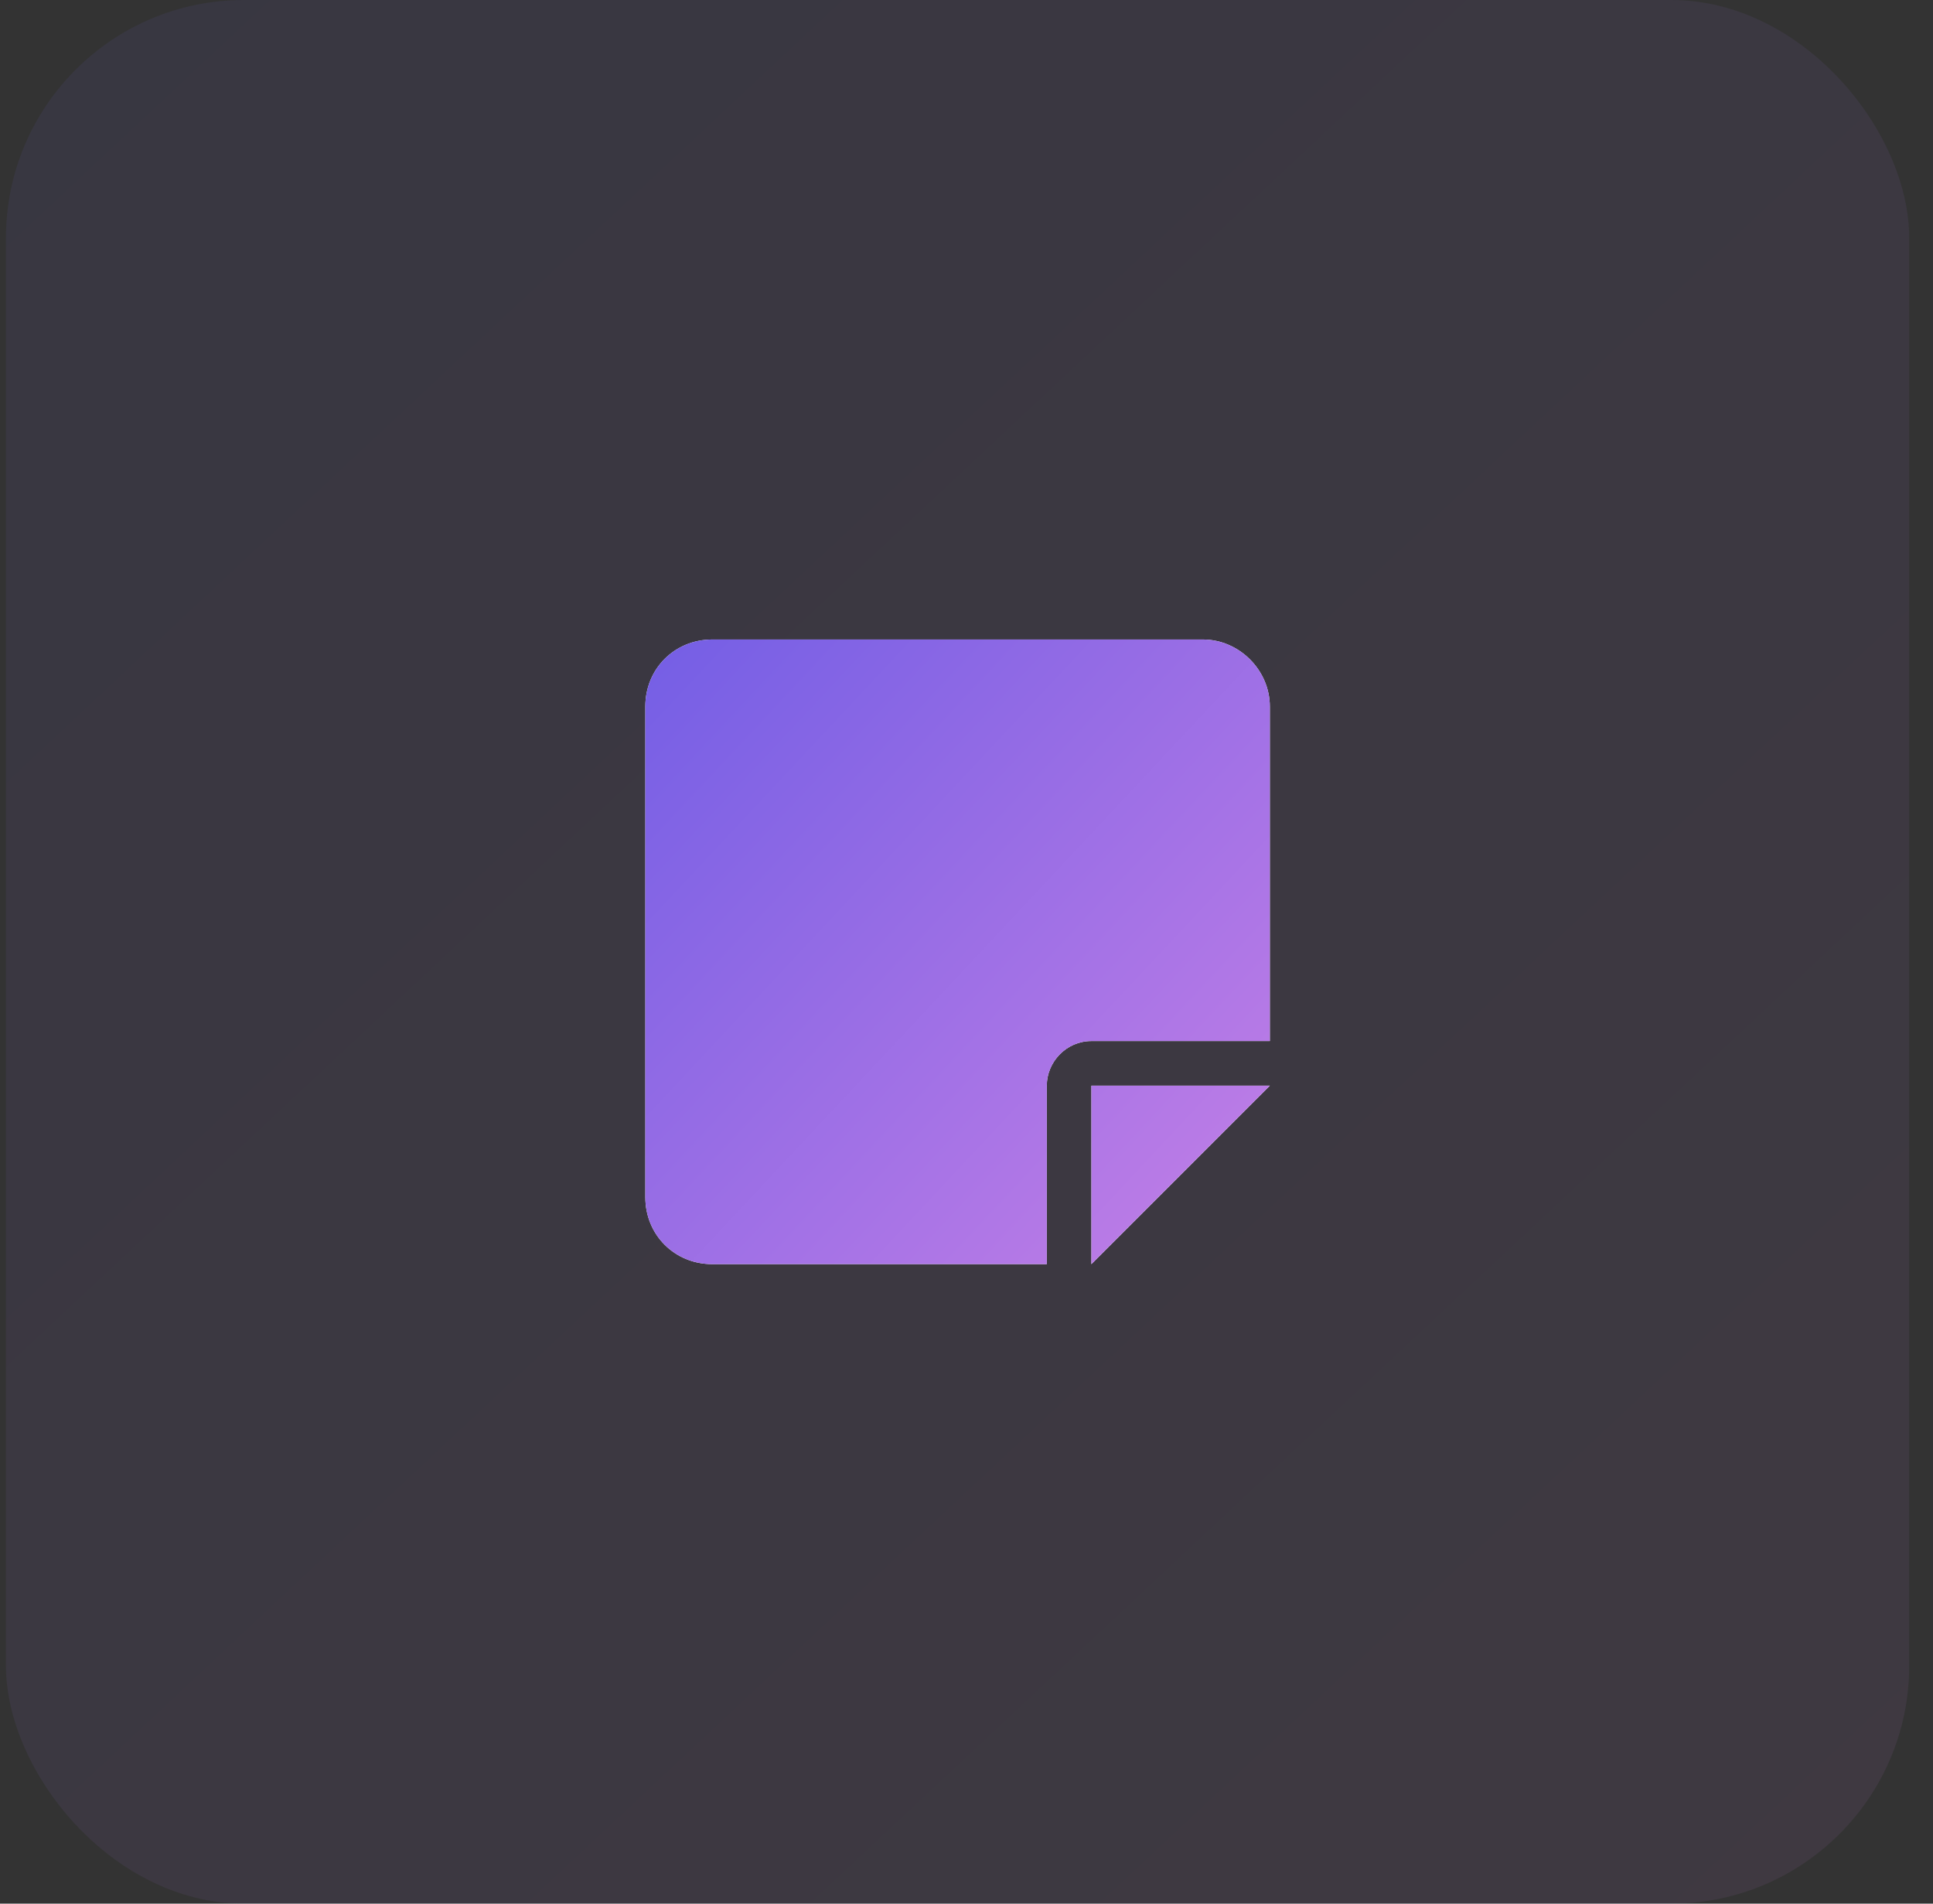 <svg width="65" height="64" viewBox="0 0 65 64" fill="none" xmlns="http://www.w3.org/2000/svg">
<rect x="0" y="0" width="65" height="64" fill="#333333" stroke="none"/>
<rect x="0.2" width="64" height="64" rx="8" fill="url(#paint0_linear_91_8869)" fill-opacity="0.08"/>
<path d="M36.7 42.5V36.5H42.7L36.7 42.5ZM40.45 21.5C41.669 21.5 42.7 22.531 42.7 23.75V35H36.7C35.856 35 35.2 35.703 35.2 36.5V42.5H23.95C22.685 42.5 21.7 41.516 21.7 40.25L21.7 23.75C21.7 22.484 22.685 21.5 23.95 21.5L40.45 21.5Z" fill="white"/>
<path d="M36.7 42.5V36.5H42.7L36.7 42.5ZM40.45 21.5C41.669 21.5 42.7 22.531 42.7 23.75V35H36.7C35.856 35 35.2 35.703 35.2 36.5V42.5H23.95C22.685 42.5 21.7 41.516 21.7 40.25L21.7 23.75C21.7 22.484 22.685 21.5 23.95 21.5L40.45 21.5Z" fill="url(#paint1_linear_91_8869)"/>
<defs>
<linearGradient id="paint0_linear_91_8869" x1="-0.2" y1="0.4" x2="63.8" y2="68.8" gradientUnits="userSpaceOnUse">
<stop stop-color="#715DE5"/>
<stop offset="1" stop-color="#CA82E6"/>
</linearGradient>
<linearGradient id="paint1_linear_91_8869" x1="21.569" y1="20.15" x2="45.568" y2="42.593" gradientUnits="userSpaceOnUse">
<stop stop-color="#715DE5"/>
<stop offset="1" stop-color="#CA82E6"/>
</linearGradient>
</defs>
</svg>
